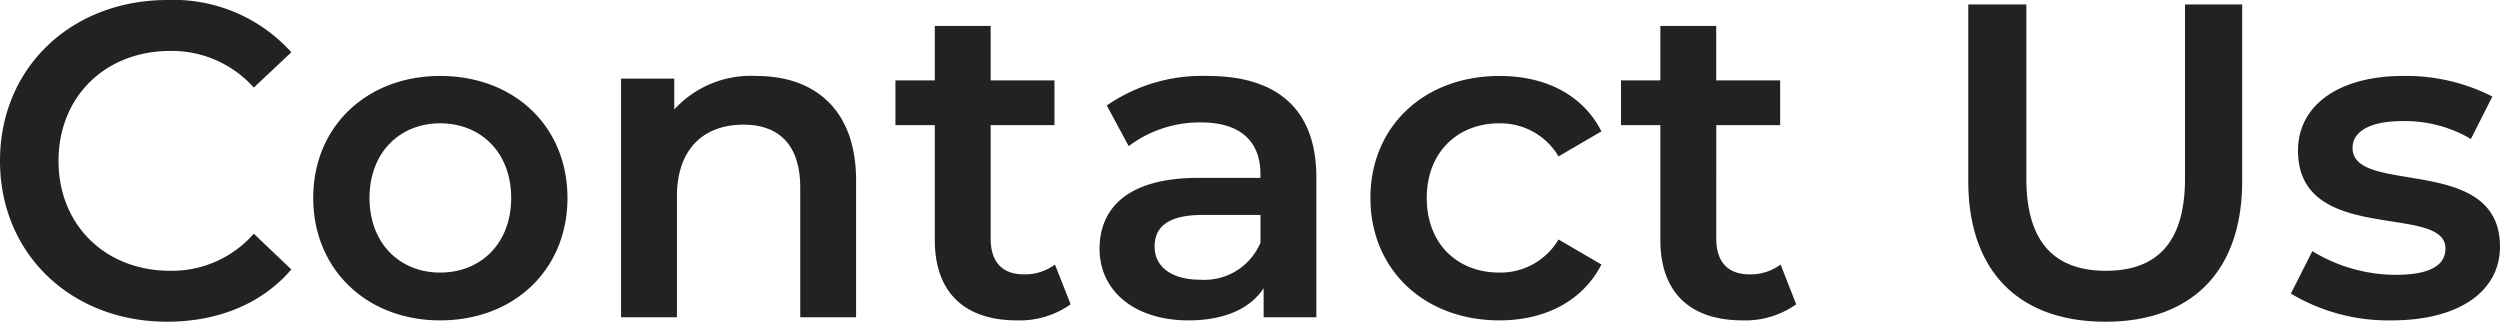 <svg xmlns="http://www.w3.org/2000/svg" width="234.99" height="30.24" viewBox="0 0 234.99 30.24">
  <path id="パス_57" data-name="パス 57" d="M-101.409.42c4.83,0,8.946-1.722,11.676-4.914l-3.528-3.36a10.222,10.222,0,0,1-7.854,3.486c-6.09,0-10.5-4.284-10.5-10.332s4.41-10.332,10.5-10.332a10.325,10.325,0,0,1,7.854,3.444l3.528-3.318a14.893,14.893,0,0,0-11.634-4.914c-9.03,0-15.75,6.342-15.75,15.12S-110.4.42-101.409.42ZM-75.747.294c6.972,0,11.97-4.788,11.97-11.508s-5-11.466-11.97-11.466c-6.888,0-11.928,4.746-11.928,11.466S-82.635.294-75.747.294Zm0-4.494c-3.78,0-6.636-2.73-6.636-7.014s2.856-7.014,6.636-7.014c3.822,0,6.678,2.73,6.678,7.014S-71.925-4.2-75.747-4.2Zm29.736-18.48a9.752,9.752,0,0,0-7.728,3.15v-2.9h-5V0h5.25V-11.34c0-4.494,2.52-6.762,6.258-6.762,3.36,0,5.334,1.932,5.334,5.922V0h5.25V-12.852C-36.645-19.614-40.635-22.68-46.011-22.68ZM-17.955-4.956a4.721,4.721,0,0,1-2.94.924C-22.911-4.032-24-5.208-24-7.392V-18.06H-18v-4.2H-24v-5.124h-5.25v5.124h-3.7v4.2h3.7V-7.266c0,4.956,2.814,7.56,7.728,7.56a8.25,8.25,0,0,0,5.04-1.512ZM-3.591-22.68a15.769,15.769,0,0,0-9.492,2.772l2.058,3.822a11.1,11.1,0,0,1,6.8-2.226c3.738,0,5.586,1.806,5.586,4.872v.336h-5.8c-6.8,0-9.324,2.94-9.324,6.678,0,3.906,3.234,6.72,8.358,6.72C-2.037.294.4-.8,1.659-2.73V0H6.615V-13.146C6.615-19.614,2.877-22.68-3.591-22.68ZM-4.305-3.528c-2.688,0-4.284-1.218-4.284-3.108,0-1.638.966-2.982,4.536-2.982H1.365v2.6A5.717,5.717,0,0,1-4.305-3.528ZM23.835.294c4.368,0,7.854-1.89,9.576-5.25L29.379-7.308A6.347,6.347,0,0,1,23.793-4.2c-3.864,0-6.8-2.646-6.8-7.014,0-4.326,2.94-7.014,6.8-7.014a6.347,6.347,0,0,1,5.586,3.108l4.032-2.352c-1.722-3.4-5.208-5.208-9.576-5.208-7.1,0-12.138,4.746-12.138,11.466S16.737.294,23.835.294Zm26.418-5.25a4.721,4.721,0,0,1-2.94.924c-2.016,0-3.108-1.176-3.108-3.36V-18.06h6.006v-4.2H44.2v-5.124h-5.25v5.124h-3.7v4.2h3.7V-7.266c0,4.956,2.814,7.56,7.728,7.56a8.25,8.25,0,0,0,5.04-1.512ZM80.787.42c8.022,0,12.852-4.662,12.852-13.23V-29.4H88.263v16.38c0,6.048-2.688,8.652-7.434,8.652s-7.476-2.6-7.476-8.652V-29.4h-5.46v16.59C67.893-4.242,72.723.42,80.787.42ZM107.709.294c6.3,0,10.164-2.73,10.164-6.93,0-8.778-13.86-4.746-13.86-9.282,0-1.47,1.512-2.52,4.7-2.52a12.277,12.277,0,0,1,6.426,1.68l2.016-3.99a17.849,17.849,0,0,0-8.4-1.932c-6.048,0-9.87,2.772-9.87,7.014,0,8.946,13.86,4.914,13.86,9.2,0,1.554-1.386,2.478-4.7,2.478a15.09,15.09,0,0,1-7.812-2.226l-2.016,3.99A17.82,17.82,0,0,0,107.709.294Z" transform="translate(117.117 29.82)" fill="#222"/>
</svg>
